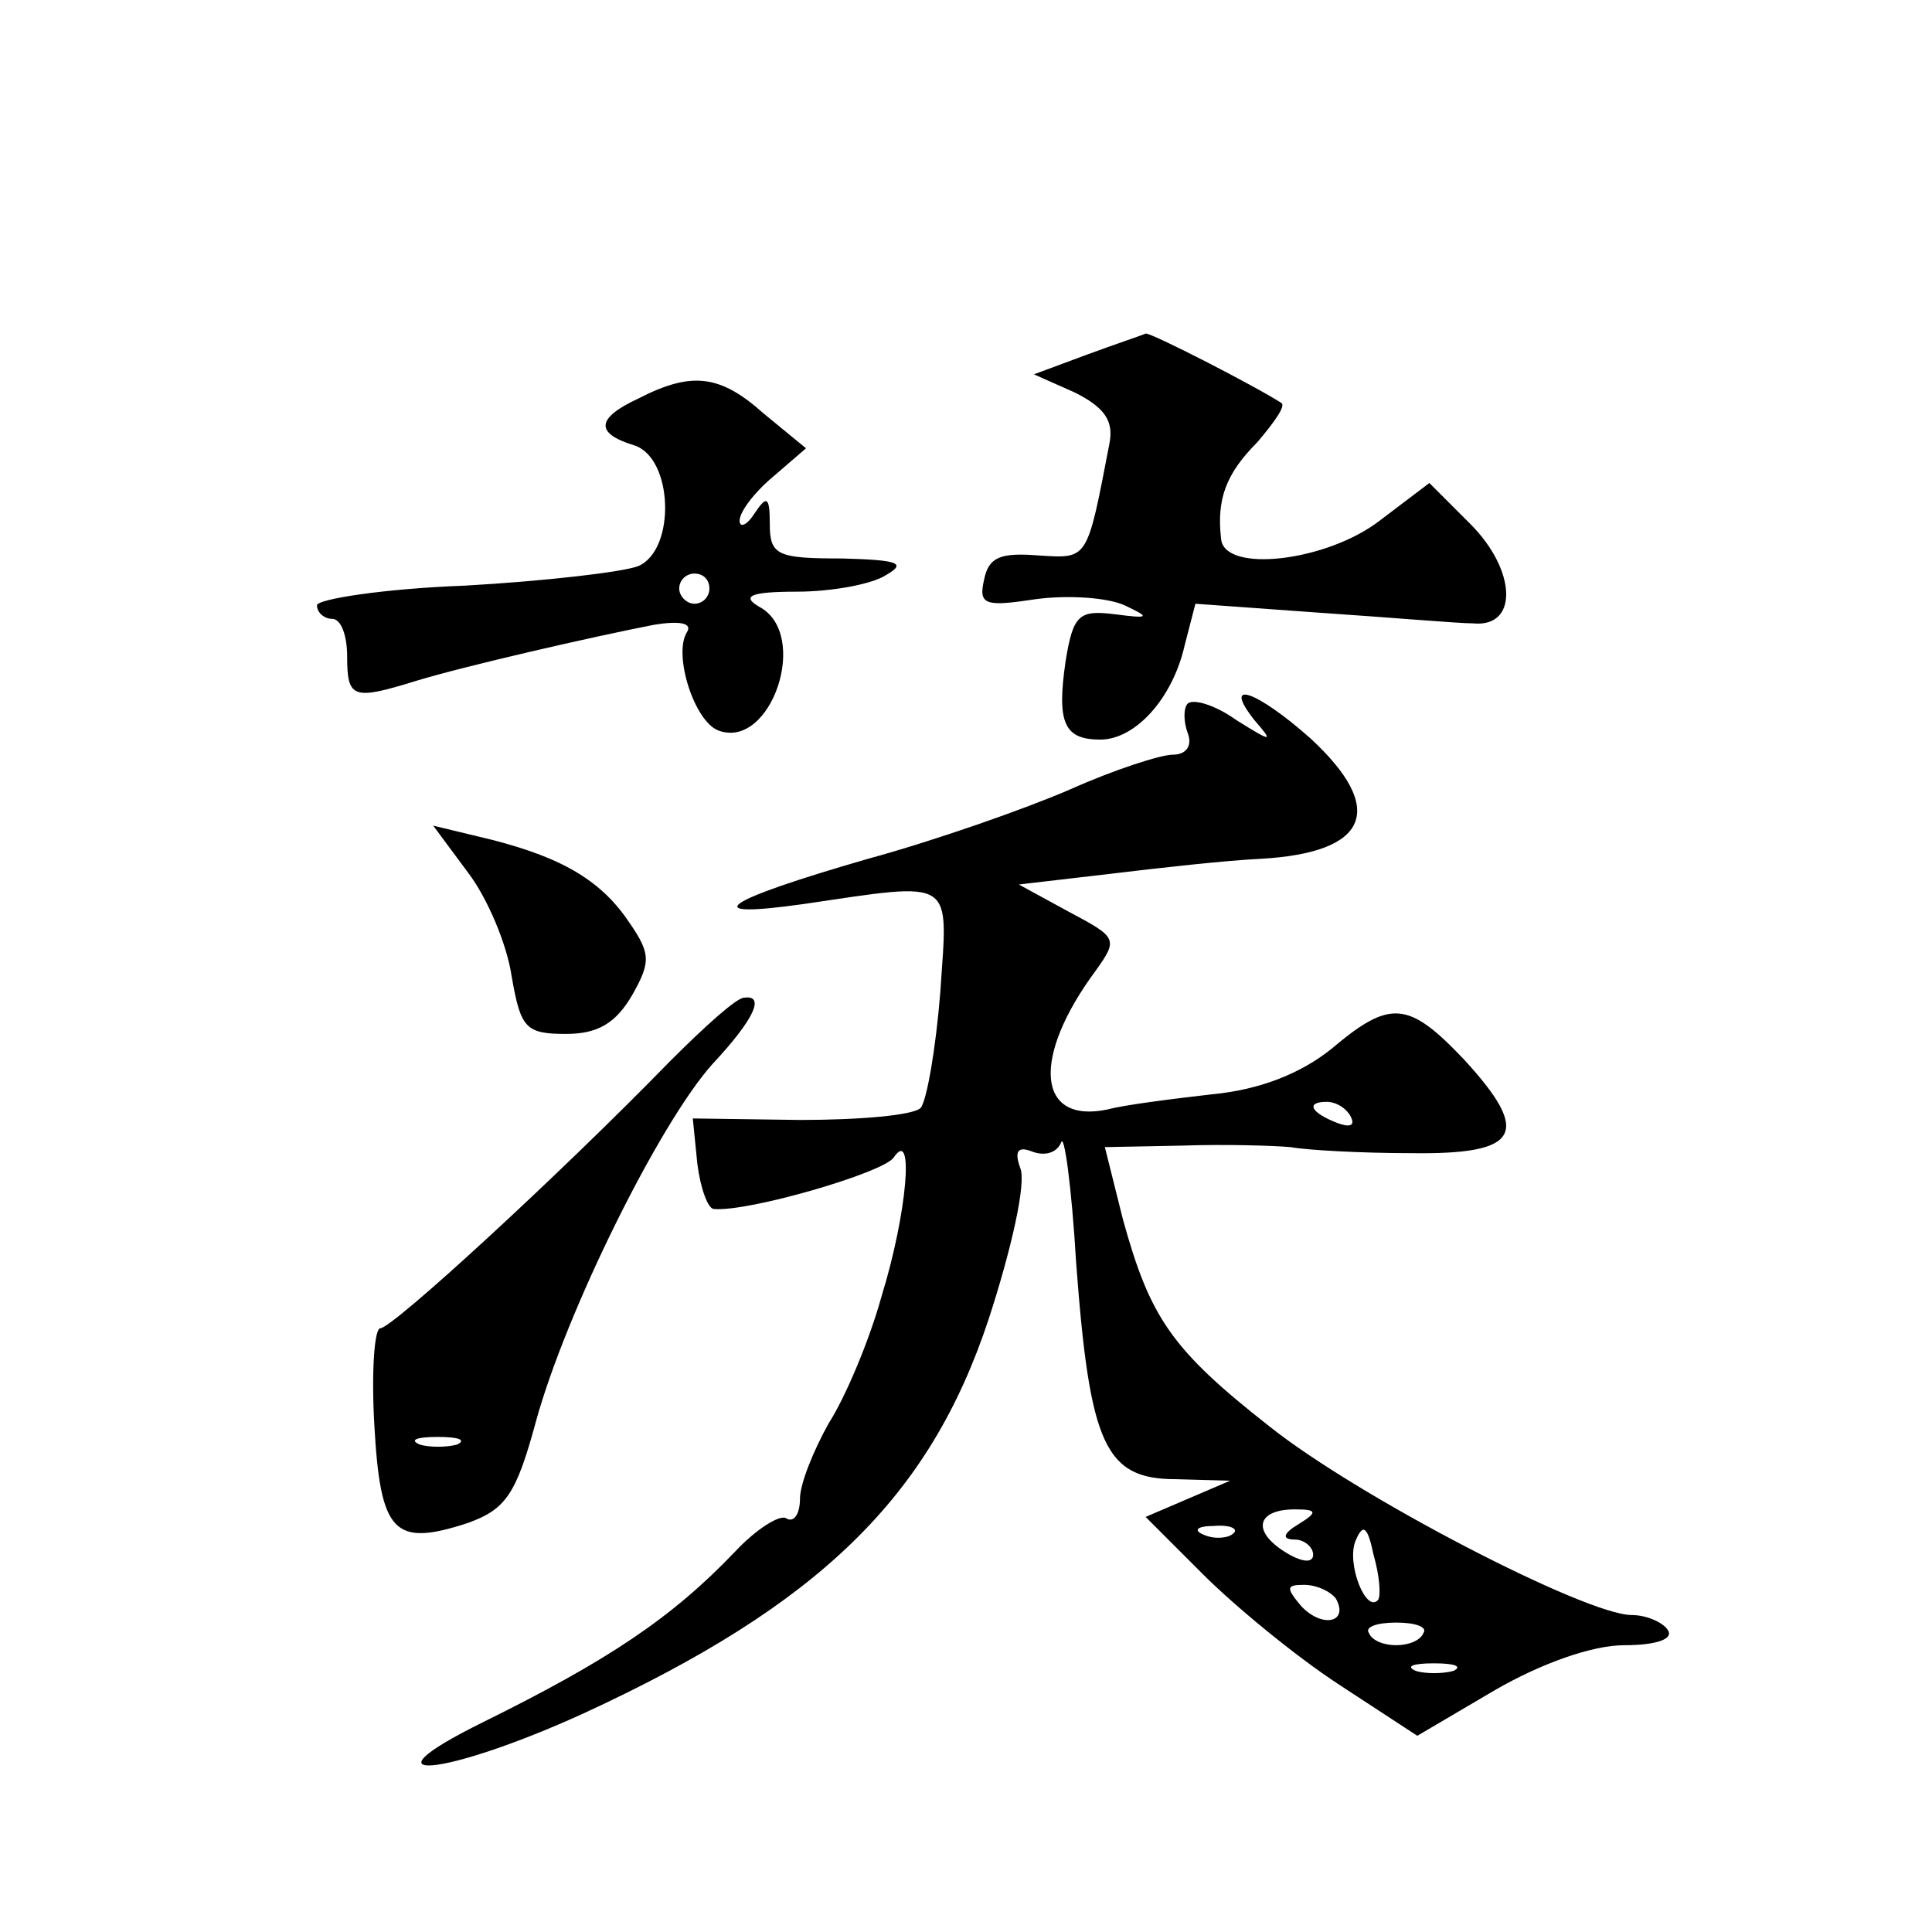 <?xml version="1.0" standalone="no"?>
<!DOCTYPE svg PUBLIC "-//W3C//DTD SVG 20010904//EN"
 "http://www.w3.org/TR/2001/REC-SVG-20010904/DTD/svg10.dtd">
<svg version="1.0" xmlns="http://www.w3.org/2000/svg"
 width="128pt" height="128pt" viewBox="0 0 128 128"
 preserveAspectRatio="xMidYMid meet">
<g transform="translate(0,128) scale(0.1,-0.1)"
fill="#0" stroke="none">
<path d="M720 1045 l-35 -13 27 -12 c20 -10 26 -19 23 -34 -15 -78 -14 -76 -47
-74 -25 2 -33 -1 -36 -16 -4 -17 1 -18 34 -13 22 3 48 1 59 -4 17 -8 17 -9 -6 -6
-24 3 -28 0 -33 -31 -6 -41 -1 -52 23 -52 23 0 48 27 56 63 l7 27 83 -6 c45 -3
91 -7 101 -7 30 -3 29 35 -2 66 l-27 27 -33 -25 c-35 -27 -103 -35 -105 -12 -3
26 3 43 24 64 11 13 19 24 16 26 -17 11 -87 47 -90 46 -2 -1 -20 -7 -39 -14z M423
1016 c-28 -13 -29 -23 -3 -31 26 -8 28 -69 3 -80 -10 -4 -62 -10 -115 -13 -54 -2
-98 -9 -98 -13 0 -5 5 -9 10 -9 6 0 10 -11 10 -25 0 -28 4 -29 46 -16 33 10 116
29 157 37 18 3 26 1 22 -5 -9 -15 5 -59 21 -65 35 -13 61 64 27 82 -12 7 -6 10
25 10 23 0 50 5 59 11 14 8 8 10 -29 11 -43 0 -48 2 -48 23 0 18 -2 19 -10 7 -5
-8 -10 -10 -10 -5 0 6 10 19 22 29 l22 19 -28 23 c-29 26 -48 28 -83 10z m47 -126
c0 -5 -4 -10 -10 -10 -5 0 -10 5 -10 10 0 6 5 10 10 10 6 0 10 -4 10 -10z M787
814 c-3 -3 -3 -12 0 -20 3 -8 -1 -14 -10 -14 -8 0 -39 -10 -68 -23 -30 -13 -90
-34 -134 -46 -97 -28 -114 -40 -43 -30 102 15 96 18 91 -58 -3 -38 -9 -72 -13 -77
-5 -5 -41 -8 -80 -8 l-71 1 3 -30 c2 -16 7 -30 11 -30 23 -2 112 24 119 34 14 21
9 -37 -8 -92 -8 -29 -24 -67 -35 -84 -10 -18 -19 -40 -19 -50 0 -10 -4 -16 -9 -13
-4 3 -20 -7 -34 -22 -42 -44 -84 -72 -167 -113 -85 -42 -25 -36 67 6 156 72 229
143 268 261 15 46 25 90 21 100 -4 11 -2 15 8 11 8 -3 16 -1 19 6 2 7 7 -29 10
-80 9 -120 19 -143 66 -143 l36 -1 -28 -12 -28 -12 38 -38 c21 -21 61 -54 90 -73
l52 -34 51 30 c31 18 65 30 86 30 21 0 33 4 29 10 -3 5 -14 10 -24 10 -30 0 -181
78 -240 125 -65 51 -79 72 -97 137 l-12 48 51 1 c29 1 61 0 72 -1 11 -2 47 -4 80
-4 72 -1 80 13 35 62 -37 39 -49 40 -88 7 -20 -16 -47 -27 -79 -30 -26 -3 -58 -7
-69 -10 -47 -10 -51 34 -8 92 15 21 14 22 -18 39 l-33 18 60 7 c33 4 78 9 100 10
72 4 84 33 33 80 -35 31 -59 40 -37 12 13 -15 12 -15 -12 0 -14 10 -28 14 -32 11z
m108 -274 c3 -6 -1 -7 -9 -4 -18 7 -21 14 -7 14 6 0 13 -4 16 -10z m-35 -270 c-10
-6 -11 -10 -2 -10 6 0 12 -5 12 -10 0 -6 -8 -5 -19 2 -22 14 -18 28 7 28 15 0 15
-2 2 -10z m-43 -6 c-3 -3 -12 -4 -19 -1 -8 3 -5 6 6 6 11 1 17 -2 13 -5z m96 -44
c-8 -9 -21 24 -15 39 5 12 8 10 12 -9 4 -14 5 -27 3 -30z m-28 1 c9 -16 -9 -20
-23 -5 -10 12 -10 14 2 14 8 0 17 -4 21 -9z m58 -23 c-2 -5 -10 -8 -18 -8 -8 0
-16 3 -18 8 -3 4 5 7 18 7 13 0 21 -3 18 -7z m20 -25 c-7 -2 -19 -2 -25 0 -7 3
-2 5 12 5 14 0 19 -2 13 -5z M310 702 c13 -17 26 -48 29 -69 6 -34 9 -38 36 -38
21 0 33 7 44 26 13 23 12 28 -5 52 -19 26 -46 41 -98 53 l-29 7 23 -31z M444 577
c-73 -75 -184 -177 -192 -177 -4 0 -6 -29 -4 -64 4 -72 13 -81 62 -65 25 9 32 19
45 67 20 73 82 198 117 237 28 30 35 46 21 44 -5 0 -26 -19 -49 -42z m-141 -254
c-7 -2 -19 -2 -25 0 -7 3 -2 5 12 5 14 0 19 -2 13 -5z"/>
</g>
</svg>

